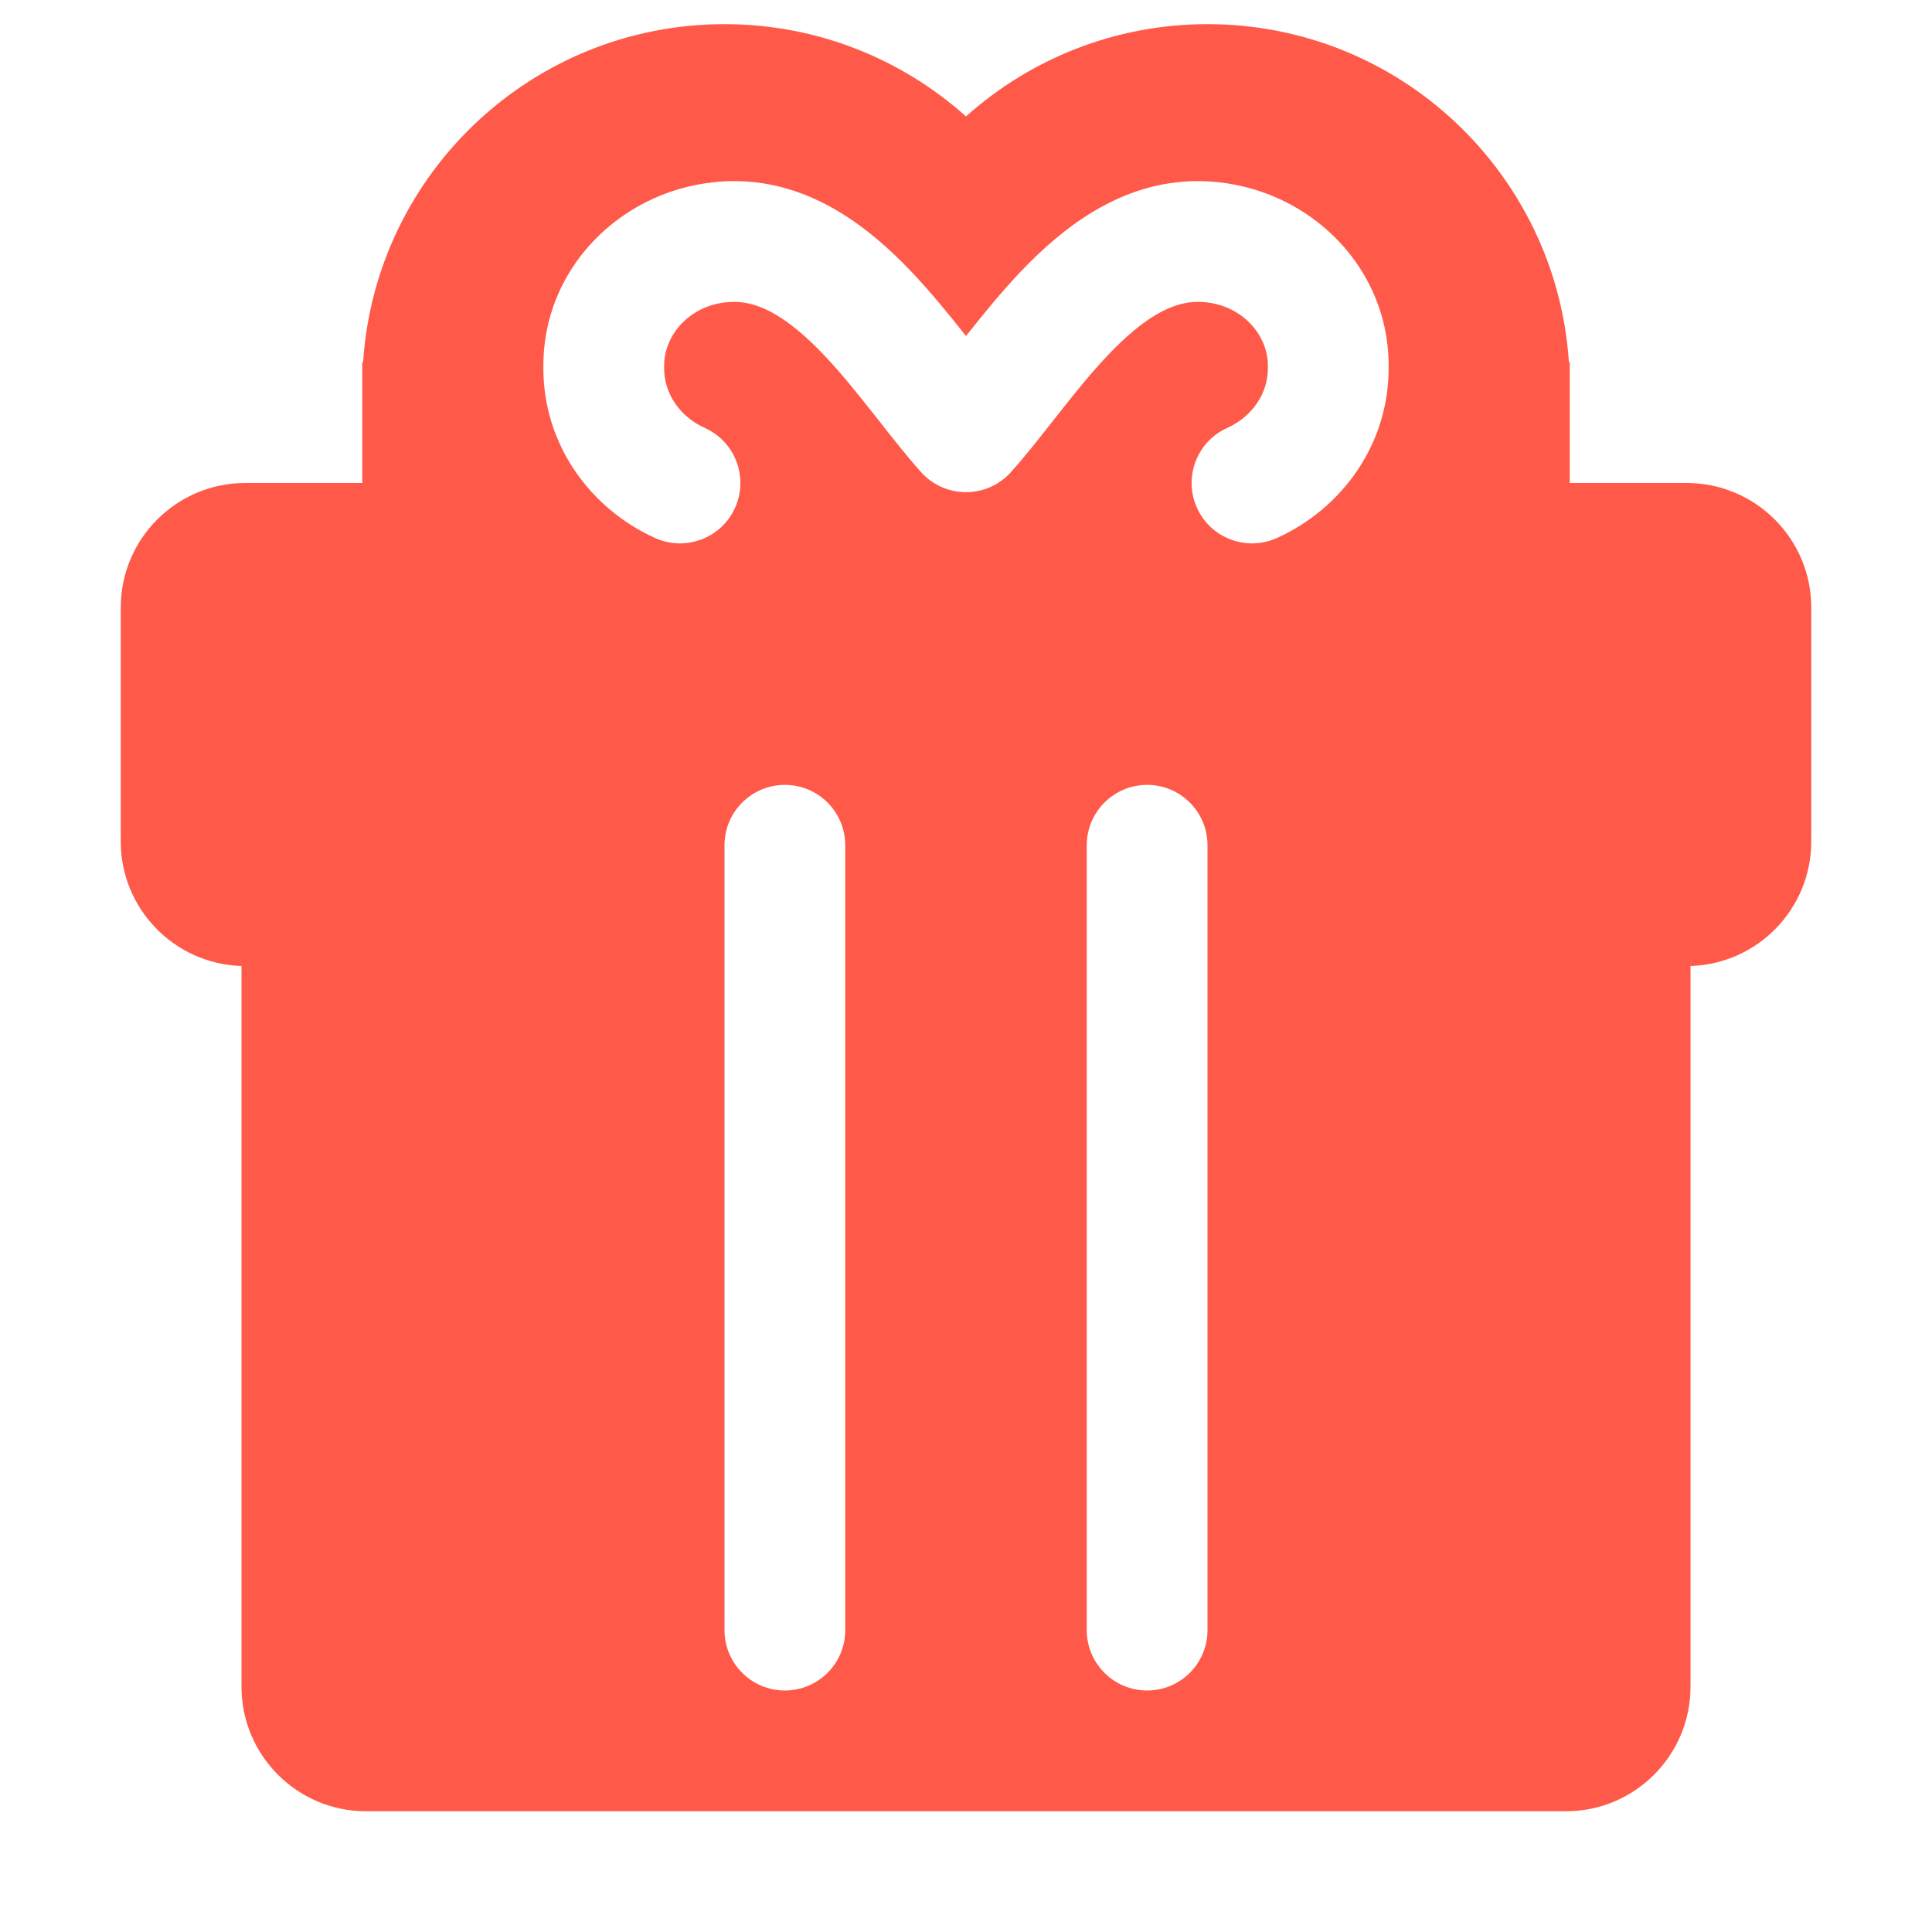 <svg width="16" height="16" viewBox="0 0 16 16" fill="none" xmlns="http://www.w3.org/2000/svg">
<g id="glyph/bonus-glyph-16">
<g id="Icon">
<path id="Subtract" fill-rule="evenodd" clip-rule="evenodd" d="M8 0.964C7.469 0.489 6.768 0.2 6 0.2C4.41 0.2 3.109 1.436 3.007 3H3V3.2V4H2.031C1.462 4 1 4.462 1 5.031V6.969C1 7.528 1.445 7.983 2 8V13.969C2 14.538 2.462 15 3.031 15H12.969C13.538 15 14 14.538 14 13.969V8C14.555 7.983 15 7.528 15 6.969V5.031C15 4.462 14.538 4 13.969 4H13V3.2V3H12.993C12.89 1.436 11.59 0.2 10 0.2C9.232 0.2 8.531 0.489 8 0.964ZM7 7C7 6.724 6.776 6.5 6.5 6.5C6.224 6.5 6 6.724 6 7V13.5C6 13.776 6.224 14 6.5 14C6.776 14 7 13.776 7 13.5V7ZM9.5 6.5C9.776 6.5 10 6.724 10 7V13.5C10 13.776 9.776 14 9.5 14C9.224 14 9 13.776 9 13.5V7C9 6.724 9.224 6.5 9.5 6.5ZM5.5 3.028C5.5 2.76 5.736 2.5 6.082 2.5C6.293 2.5 6.527 2.63 6.817 2.933C6.955 3.077 7.087 3.241 7.223 3.413L7.28 3.485C7.393 3.629 7.513 3.782 7.629 3.911C7.723 4.016 7.858 4.076 8 4.076C8.142 4.076 8.277 4.016 8.371 3.911C8.487 3.782 8.607 3.629 8.72 3.485L8.72 3.485L8.777 3.413C8.913 3.241 9.045 3.077 9.183 2.933C9.473 2.63 9.707 2.5 9.918 2.5C10.264 2.5 10.5 2.76 10.5 3.028V3.051C10.5 3.255 10.374 3.449 10.163 3.544C9.911 3.658 9.799 3.954 9.913 4.206C10.026 4.457 10.322 4.569 10.574 4.456C11.11 4.214 11.5 3.684 11.5 3.051V3.028C11.5 2.161 10.768 1.5 9.918 1.5C9.281 1.5 8.797 1.89 8.461 2.241C8.29 2.42 8.135 2.612 8 2.783C7.865 2.612 7.71 2.42 7.539 2.241C7.203 1.89 6.719 1.5 6.082 1.5C5.232 1.5 4.5 2.161 4.5 3.028V3.051C4.5 3.684 4.89 4.214 5.426 4.456C5.677 4.569 5.974 4.457 6.087 4.206C6.201 3.954 6.089 3.658 5.837 3.544C5.626 3.449 5.5 3.255 5.5 3.051V3.028Z" fill="#FF5A49"/>
</g>
</g>
</svg>
